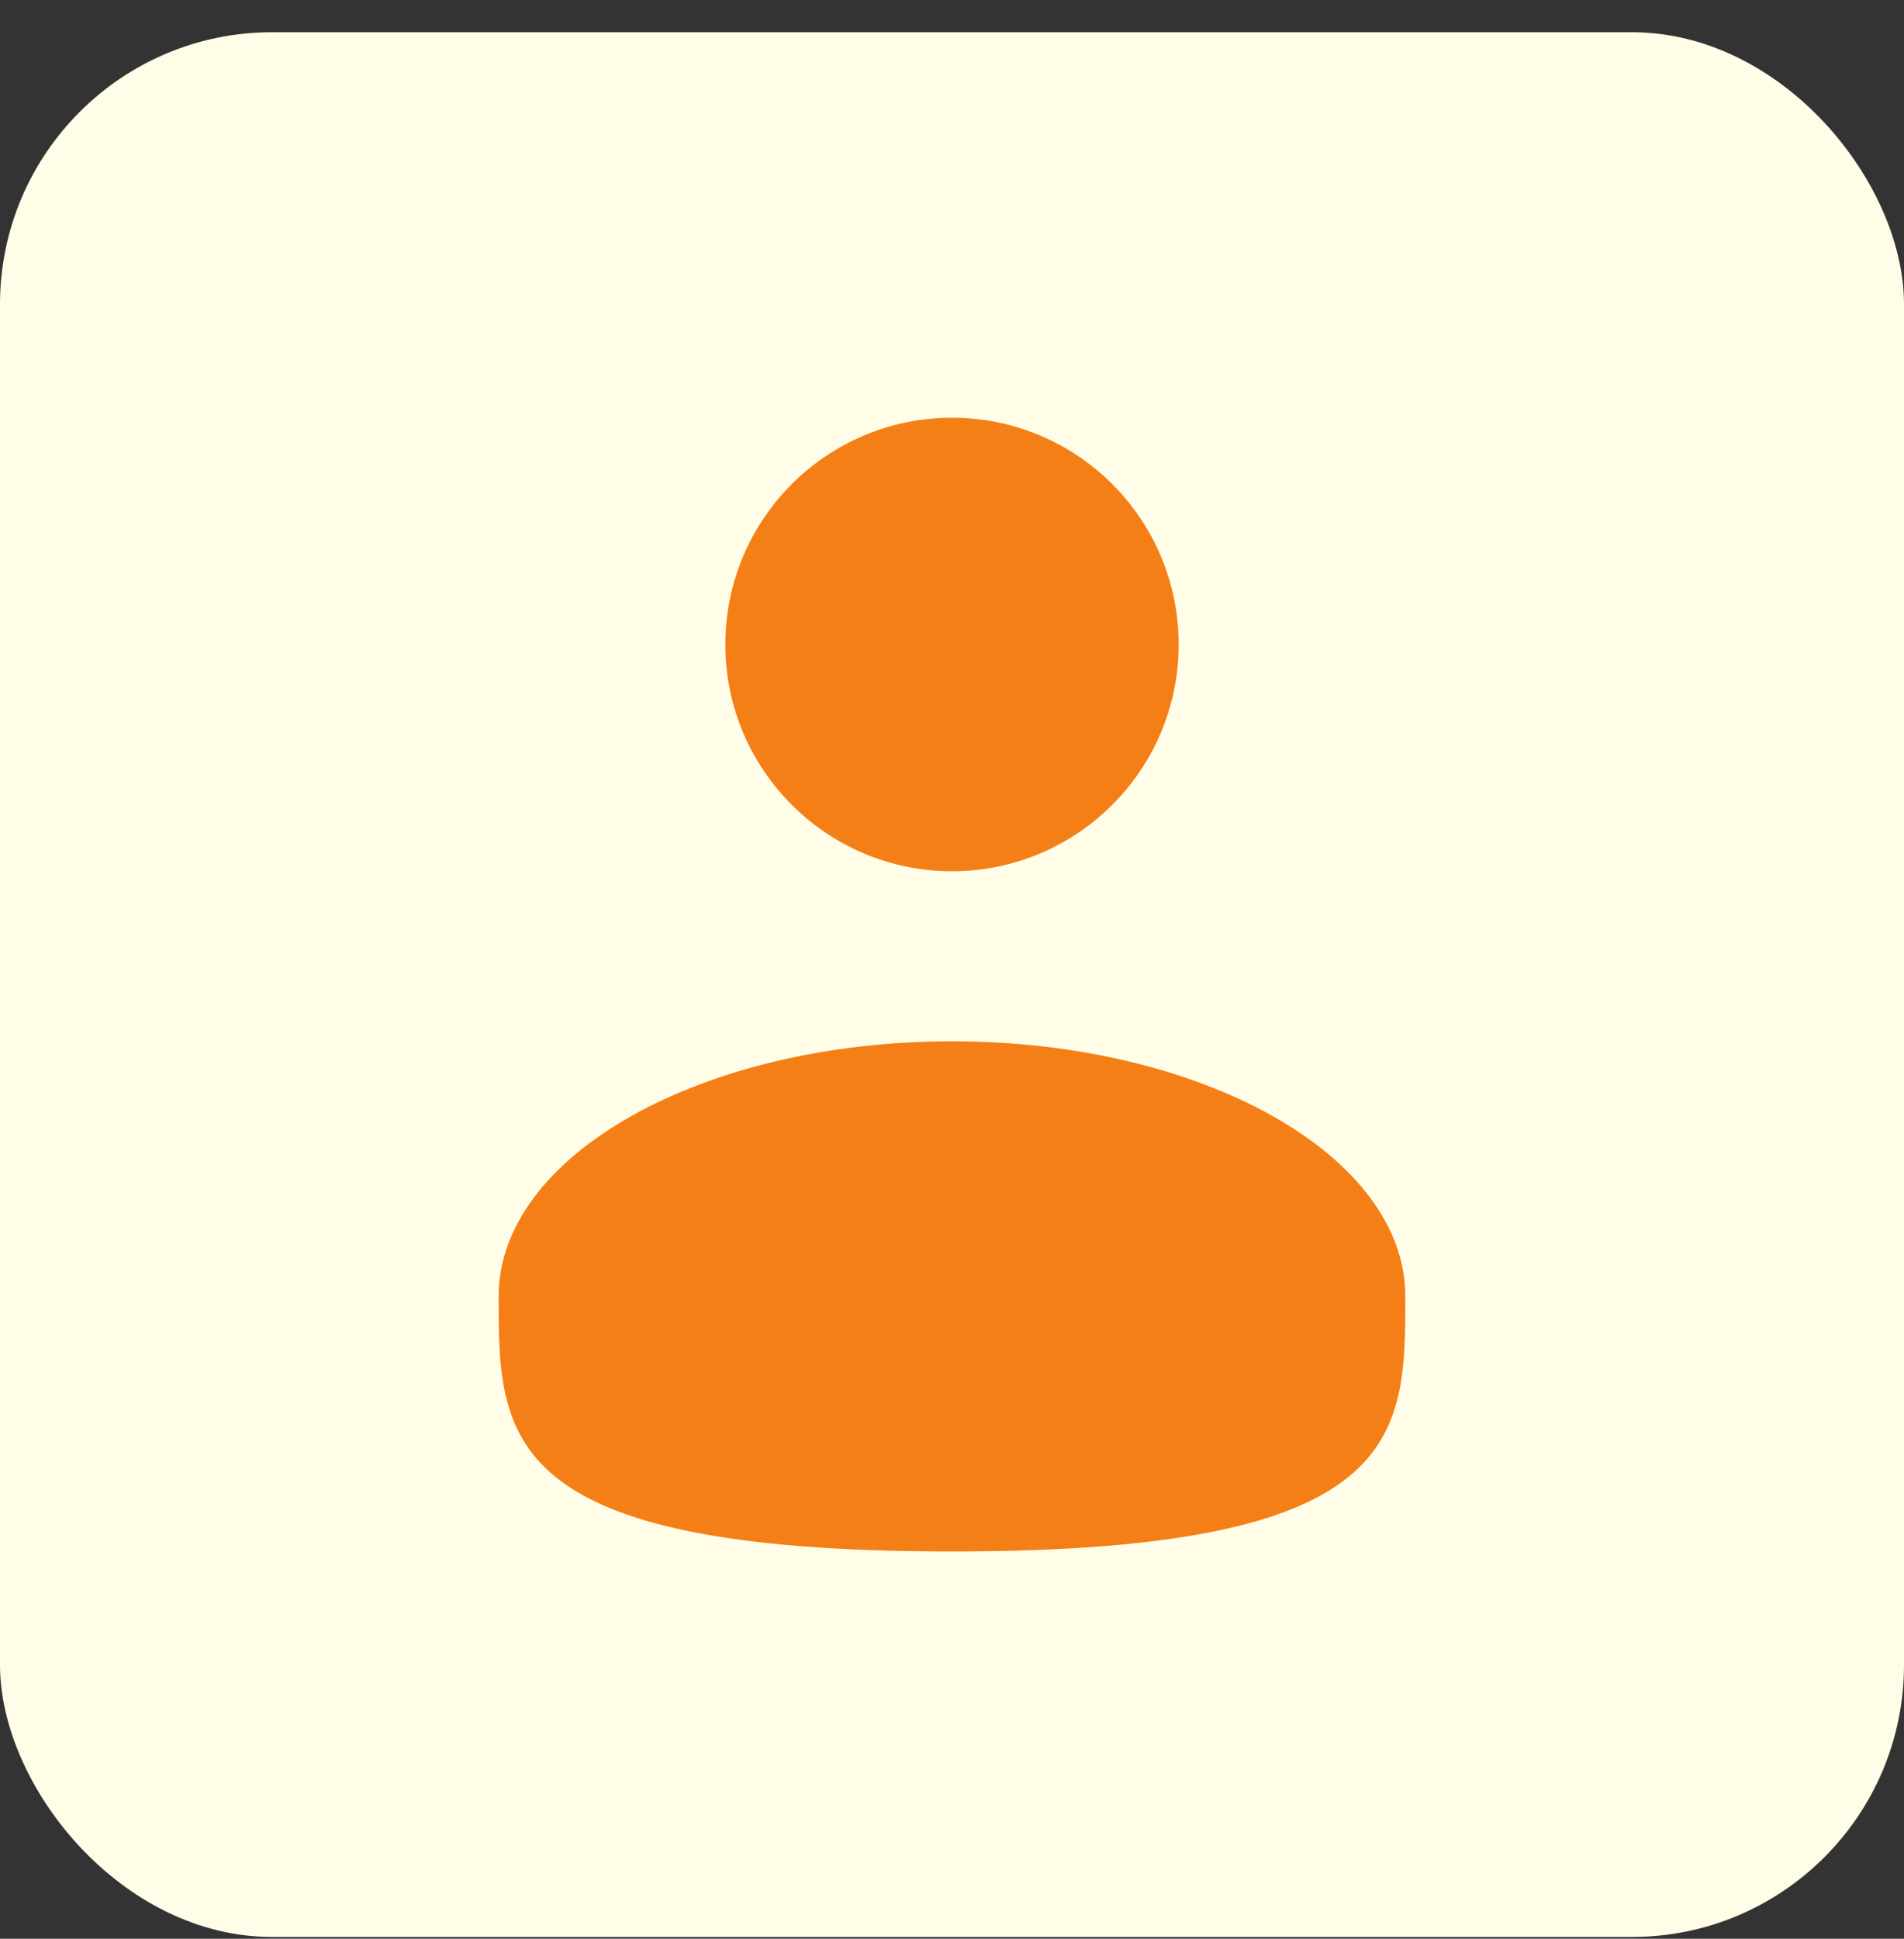 <?xml version="1.0" encoding="UTF-8"?>
<svg xmlns="http://www.w3.org/2000/svg" width="56" height="57" viewBox="0 0 56 57" fill="none">
  <rect x="0" y="0" width="56" height="57" fill="#333333" stroke="none"/>
  <rect y="0.948" width="56" height="56" rx="8" fill="#FFFDE7"></rect>
  <path d="M28.001 25.615C31.683 25.615 34.667 22.63 34.667 18.948C34.667 15.267 31.683 12.282 28.001 12.282C24.319 12.282 21.334 15.267 21.334 18.948C21.334 22.63 24.319 25.615 28.001 25.615Z" fill="#F57F17"></path>
  <path d="M41.333 38.115C41.333 42.256 41.333 45.615 27.999 45.615C14.666 45.615 14.666 42.256 14.666 38.115C14.666 33.973 20.636 30.615 27.999 30.615C35.363 30.615 41.333 33.973 41.333 38.115Z" fill="#F57F17"></path>
</svg>
